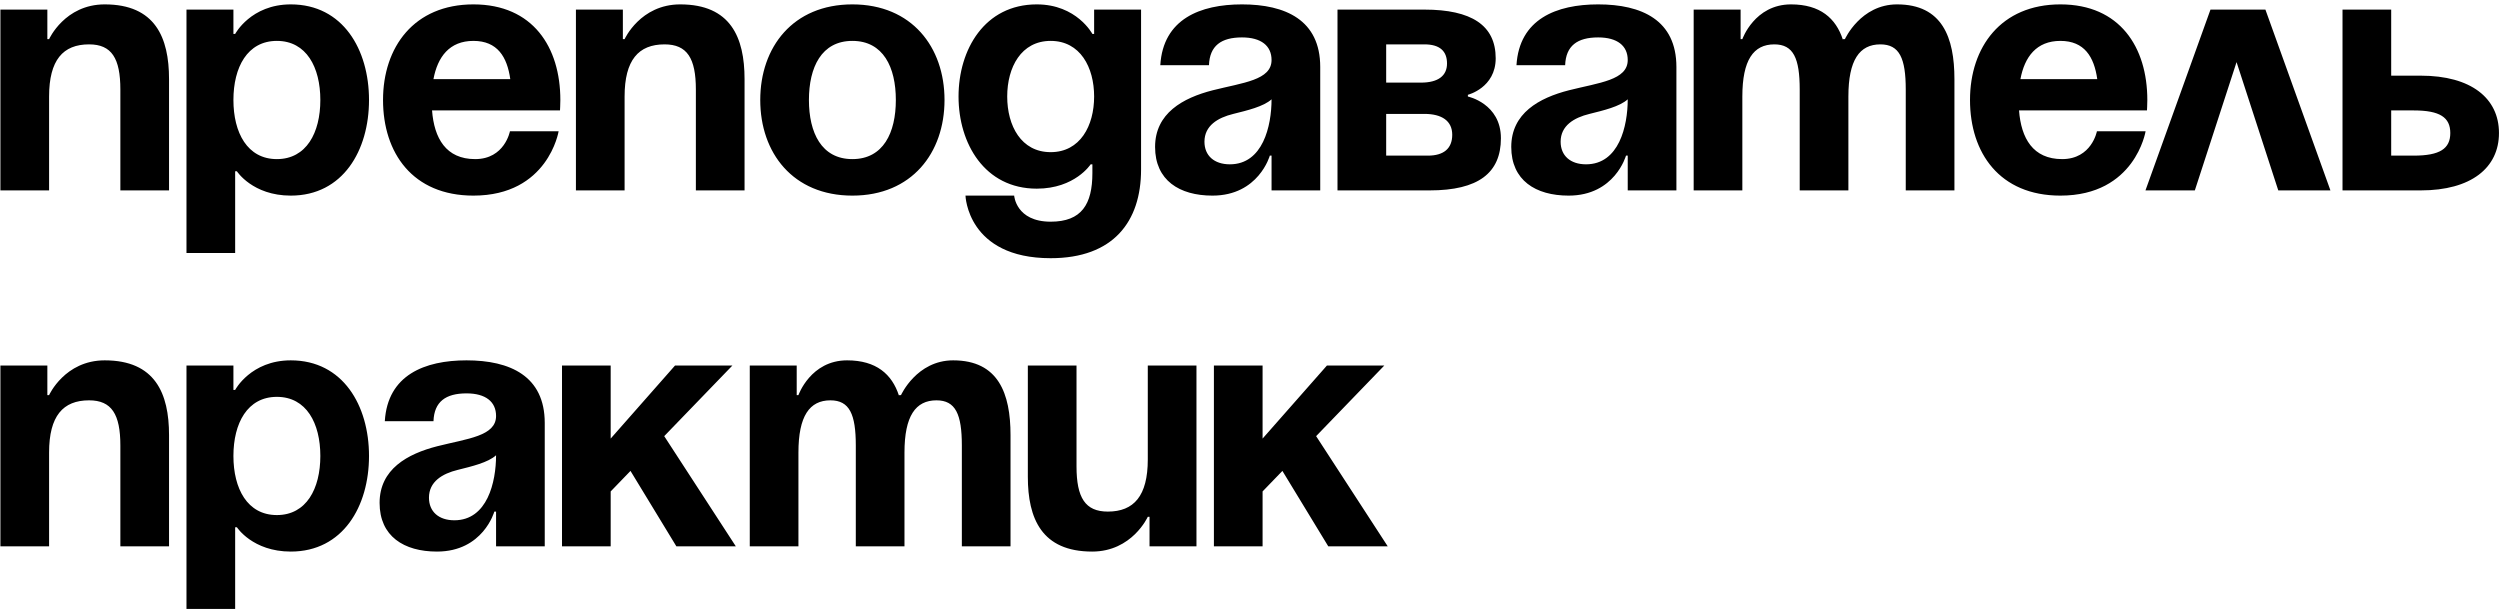 <?xml version="1.0" encoding="UTF-8"?> <svg xmlns="http://www.w3.org/2000/svg" width="302" height="74" viewBox="0 0 302 74" fill="none"> <path d="M0.05 23V1.16H5.72V4.73H5.93C5.93 4.73 7.82 0.53 12.65 0.53C18.74 0.53 20.42 4.52 20.42 9.56V23H14.54V10.82C14.54 7.04 13.49 5.36 10.76 5.36C7.61 5.36 5.93 7.25 5.93 11.66V23H0.05ZM22.527 30.56V1.16H28.197V4.1H28.407C28.407 4.1 30.297 0.53 35.127 0.53C41.427 0.53 44.577 5.99 44.577 12.08C44.577 18.17 41.427 23.63 35.127 23.63C30.507 23.63 28.617 20.69 28.617 20.69H28.407V30.56H22.527ZM28.197 12.08C28.197 16.028 29.877 19.22 33.447 19.22C37.017 19.22 38.697 16.028 38.697 12.08C38.697 8.132 37.017 4.94 33.447 4.94C29.877 4.94 28.197 8.132 28.197 12.08ZM46.27 12.08C46.27 5.696 50.008 0.53 57.19 0.53C64.372 0.53 67.69 5.696 67.69 12.08C67.69 12.584 67.648 13.34 67.648 13.34H52.192C52.444 16.7 53.872 19.22 57.4 19.22C60.97 19.22 61.6 15.86 61.6 15.86H67.48C67.48 15.86 66.22 23.63 57.19 23.63C49.84 23.63 46.27 18.464 46.27 12.08ZM57.19 4.94C54.292 4.94 52.864 6.872 52.36 9.56H61.642C61.264 6.872 60.088 4.94 57.19 4.94ZM69.572 23V1.16H75.242V4.73H75.451C75.451 4.73 77.341 0.53 82.171 0.53C88.261 0.53 89.942 4.52 89.942 9.56V23H84.061V10.82C84.061 7.04 83.011 5.36 80.281 5.36C77.132 5.36 75.451 7.25 75.451 11.66V23H69.572ZM97.718 12.08C97.718 16.028 99.23 19.22 102.968 19.22C106.706 19.22 108.218 16.028 108.218 12.08C108.218 8.132 106.706 4.94 102.968 4.94C99.23 4.94 97.718 8.132 97.718 12.08ZM91.838 12.08C91.838 5.696 95.786 0.53 102.968 0.53C110.15 0.53 114.098 5.696 114.098 12.08C114.098 18.464 110.15 23.63 102.968 23.63C95.786 23.63 91.838 18.464 91.838 12.08ZM137.841 1.16V20.48C137.841 26.78 134.481 31.19 126.921 31.19C116.841 31.19 116.631 23.63 116.631 23.63H122.511C122.511 23.63 122.721 26.78 126.921 26.78C130.659 26.78 131.961 24.68 131.961 20.9V19.85H131.751C131.751 19.85 129.861 22.79 125.241 22.79C118.941 22.79 115.791 17.33 115.791 11.66C115.791 5.99 118.941 0.53 125.241 0.53C130.071 0.53 131.961 4.1 131.961 4.1H132.171V1.16H137.841ZM132.171 11.66C132.171 8.132 130.491 4.94 126.921 4.94C123.351 4.94 121.671 8.132 121.671 11.66C121.671 15.188 123.351 18.38 126.921 18.38C130.491 18.38 132.171 15.188 132.171 11.66ZM146.044 7.88H140.164C140.5 2.294 144.994 0.53 150.034 0.53C155.284 0.53 159.484 2.42 159.484 8.09V23H153.604V18.8H153.394C153.394 18.8 152.05 23.63 146.464 23.63C142.474 23.63 139.534 21.782 139.534 17.75C139.534 13.676 142.894 11.828 146.506 10.904C150.16 9.98 153.604 9.686 153.604 7.25C153.604 5.528 152.344 4.52 150.034 4.52C147.514 4.52 146.128 5.528 146.044 7.88ZM153.604 11.996C152.638 12.878 150.664 13.34 148.984 13.76C147.094 14.222 145.498 15.188 145.498 17.12C145.498 18.8 146.674 19.85 148.564 19.85C152.554 19.85 153.604 15.23 153.604 11.996ZM161.57 23V1.16H172.07C177.74 1.16 180.68 3.05 180.68 7.04C180.68 10.61 177.32 11.45 177.32 11.45V11.66C177.32 11.66 181.31 12.5 181.31 16.7C181.31 20.9 178.58 23 172.7 23H161.57ZM172.07 13.76H167.45V18.8H172.49C174.38 18.8 175.43 17.96 175.43 16.28C175.43 14.6 174.17 13.76 172.07 13.76ZM167.45 9.98H171.65C173.75 9.98 174.8 9.14 174.8 7.67C174.8 6.2 173.96 5.36 172.07 5.36H167.45V9.98ZM189.07 7.88H183.19C183.526 2.294 188.02 0.53 193.06 0.53C198.31 0.53 202.51 2.42 202.51 8.09V23H196.63V18.8H196.42C196.42 18.8 195.076 23.63 189.49 23.63C185.5 23.63 182.56 21.782 182.56 17.75C182.56 13.676 185.92 11.828 189.532 10.904C193.186 9.98 196.63 9.686 196.63 7.25C196.63 5.528 195.37 4.52 193.06 4.52C190.54 4.52 189.154 5.528 189.07 7.88ZM196.63 11.996C195.664 12.878 193.69 13.34 192.01 13.76C190.12 14.222 188.524 15.188 188.524 17.12C188.524 18.8 189.7 19.85 191.59 19.85C195.58 19.85 196.63 15.23 196.63 11.996ZM217.405 23V10.82C217.405 7.04 216.649 5.36 214.339 5.36C211.819 5.36 210.475 7.25 210.475 11.66V23H204.595V1.16H210.265V4.73H210.475C210.475 4.73 211.945 0.53 216.355 0.53C219.883 0.53 221.773 2.21 222.613 4.772L222.655 4.73H222.865C222.865 4.73 224.755 0.53 229.165 0.53C234.625 0.53 236.095 4.52 236.095 9.56V23H230.215V10.82C230.215 7.04 229.459 5.36 227.149 5.36C224.629 5.36 223.285 7.25 223.285 11.66V23H217.405ZM237.977 12.08C237.977 5.696 241.715 0.53 248.897 0.53C256.079 0.53 259.397 5.696 259.397 12.08C259.397 12.584 259.355 13.34 259.355 13.34H243.899C244.151 16.7 245.579 19.22 249.107 19.22C252.677 19.22 253.307 15.86 253.307 15.86H259.187C259.187 15.86 257.927 23.63 248.897 23.63C241.547 23.63 237.977 18.464 237.977 12.08ZM248.897 4.94C245.999 4.94 244.571 6.872 244.067 9.56H253.349C252.971 6.872 251.795 4.94 248.897 4.94ZM259.172 23L267.026 1.16H273.662L281.516 23H275.216L270.176 7.502L265.136 23H259.172ZM282.976 23V1.16H288.856V9.14H292.426C298.516 9.14 301.876 11.87 301.876 16.07C301.876 20.27 298.516 23 292.426 23H282.976ZM291.586 13.34H288.856V18.8H291.586C294.736 18.8 295.996 17.96 295.996 16.07C295.996 14.18 294.736 13.34 291.586 13.34ZM0.05 66V44.16H5.72V47.73H5.93C5.93 47.73 7.82 43.53 12.65 43.53C18.74 43.53 20.42 47.52 20.42 52.56V66H14.54V53.82C14.54 50.04 13.49 48.36 10.76 48.36C7.61 48.36 5.93 50.25 5.93 54.66V66H0.05ZM22.527 73.56V44.16H28.197V47.1H28.407C28.407 47.1 30.297 43.53 35.127 43.53C41.427 43.53 44.577 48.99 44.577 55.08C44.577 61.17 41.427 66.63 35.127 66.63C30.507 66.63 28.617 63.69 28.617 63.69H28.407V73.56H22.527ZM28.197 55.08C28.197 59.028 29.877 62.22 33.447 62.22C37.017 62.22 38.697 59.028 38.697 55.08C38.697 51.132 37.017 47.94 33.447 47.94C29.877 47.94 28.197 51.132 28.197 55.08ZM52.365 50.88H46.485C46.821 45.294 51.315 43.53 56.355 43.53C61.605 43.53 65.805 45.42 65.805 51.09V66H59.925V61.8H59.715C59.715 61.8 58.371 66.63 52.785 66.63C48.795 66.63 45.855 64.782 45.855 60.75C45.855 56.676 49.215 54.828 52.827 53.904C56.481 52.98 59.925 52.686 59.925 50.25C59.925 48.528 58.665 47.52 56.355 47.52C53.835 47.52 52.449 48.528 52.365 50.88ZM59.925 54.996C58.959 55.878 56.985 56.34 55.305 56.76C53.415 57.222 51.819 58.188 51.819 60.12C51.819 61.8 52.995 62.85 54.885 62.85C58.875 62.85 59.925 58.23 59.925 54.996ZM67.89 66V44.16H73.77V52.98L81.54 44.16H88.47L80.238 52.686L88.89 66H81.708L76.164 56.886L73.77 59.364V66H67.89ZM103.381 66V53.82C103.381 50.04 102.625 48.36 100.315 48.36C97.796 48.36 96.451 50.25 96.451 54.66V66H90.572V44.16H96.242V47.73H96.451C96.451 47.73 97.921 43.53 102.331 43.53C105.859 43.53 107.749 45.21 108.589 47.772L108.631 47.73H108.841C108.841 47.73 110.731 43.53 115.141 43.53C120.601 43.53 122.071 47.52 122.071 52.56V66H116.191V53.82C116.191 50.04 115.435 48.36 113.125 48.36C110.605 48.36 109.261 50.25 109.261 54.66V66H103.381ZM144.533 44.16V66H138.863V62.43H138.653C138.653 62.43 136.763 66.63 131.933 66.63C125.843 66.63 124.163 62.64 124.163 57.6V44.16H130.043V56.34C130.043 60.12 131.093 61.8 133.823 61.8C136.973 61.8 138.653 59.91 138.653 55.5V44.16H144.533ZM146.64 66V44.16H152.52V52.98L160.29 44.16H167.22L158.988 52.686L167.64 66H160.458L154.914 56.886L152.52 59.364V66H146.64Z" fill="black"></path> </svg> 